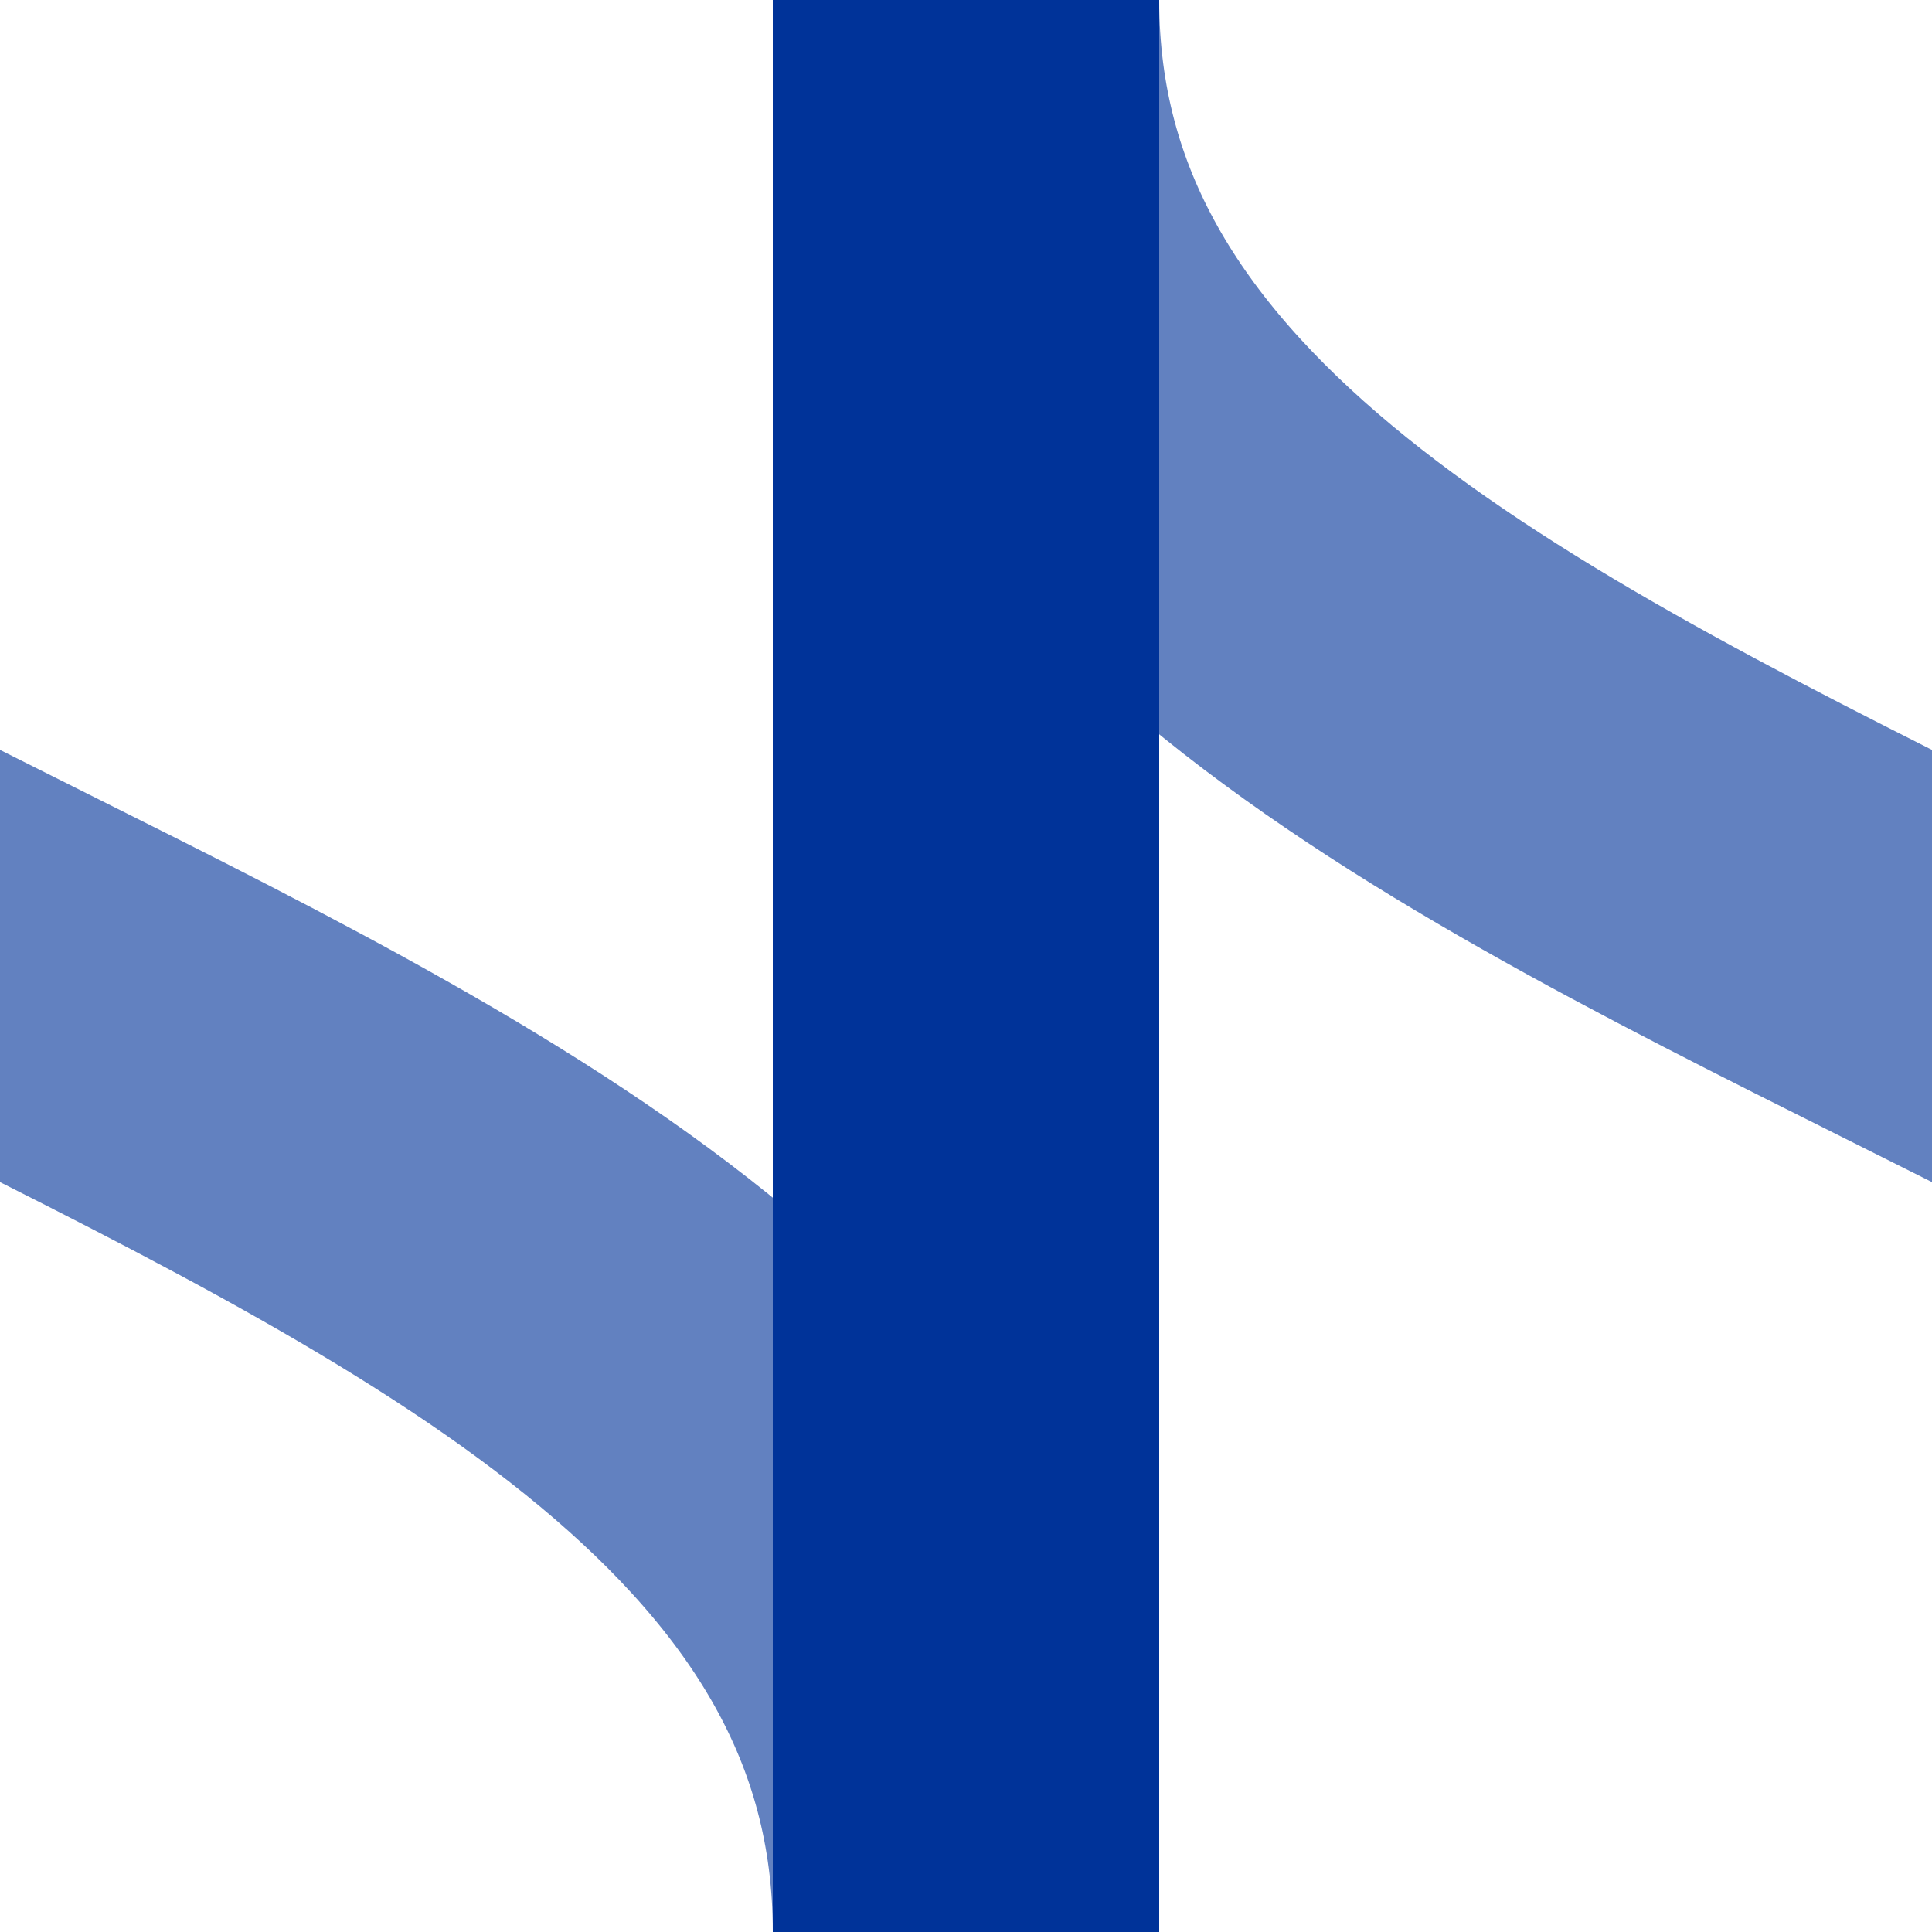 <?xml version="1.0" encoding="UTF-8"?>
<svg xmlns="http://www.w3.org/2000/svg" width="500" height="500">
<title>eKRWgl+r</title>
 <g stroke-width="100" fill="none">
 <path stroke="#6281C0" d="M -250,0 C -250,250 250,250 250,500 M 250,0 C 250,250 750,250 750,500" />
 <path stroke="#003399" d="M 250,500 V 0" />
 </g>
</svg>